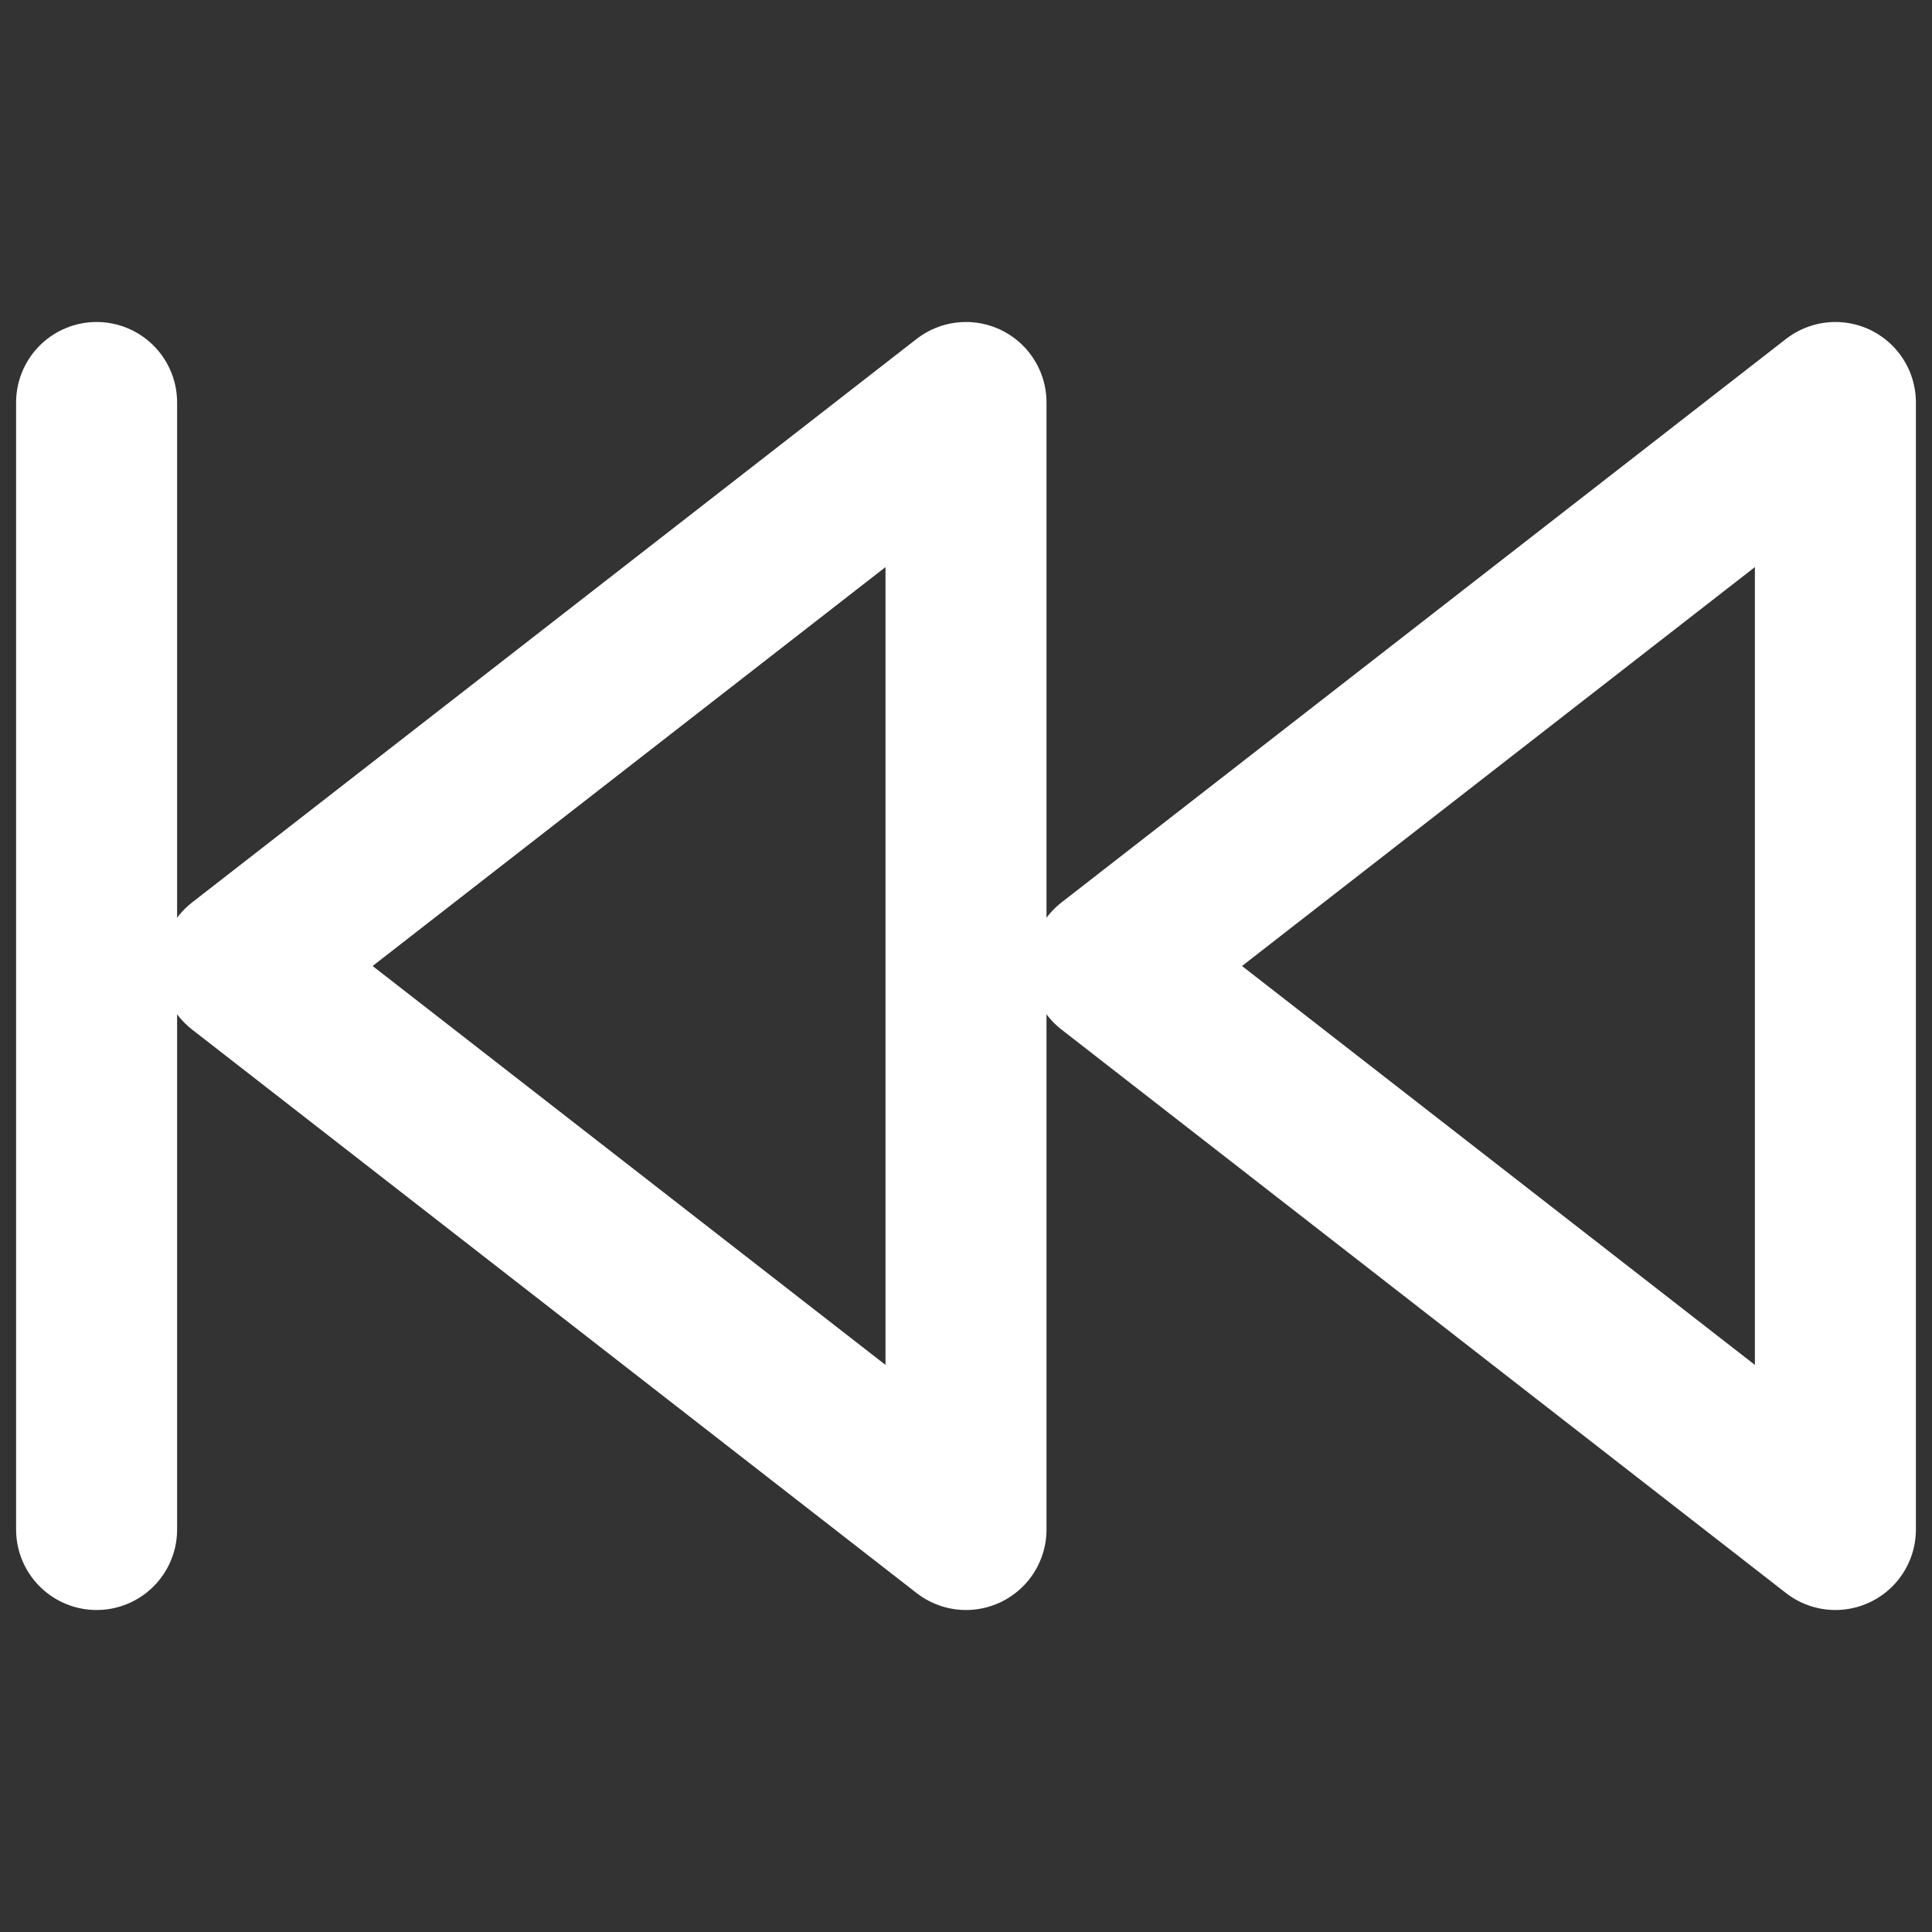 <svg width="12" height="12" viewBox="0 0 12 12" fill="none" xmlns="http://www.w3.org/2000/svg">
    <rect x="0" y="0" width="12" height="12" fill="#333333" stroke="none"/>
    <g clip-path="url(#clip0_1709_8139)">
        <path d="M0.6 9.5L0.6 2.5" stroke="white" stroke-linecap="round"/>
        <path d="M6 9.5L1.5 6L6 2.5L6 9.5Z" stroke="white" stroke-linecap="round" stroke-linejoin="round"/>
        <path d="M11.4 9.5L6.9 6L11.4 2.5V9.5Z" stroke="white" stroke-linecap="round" stroke-linejoin="round"/>
    </g>
    <defs>
        <clipPath id="clip0_1709_8139">
            <rect width="12" height="12" fill="white"/>
        </clipPath>
    </defs>
</svg>
